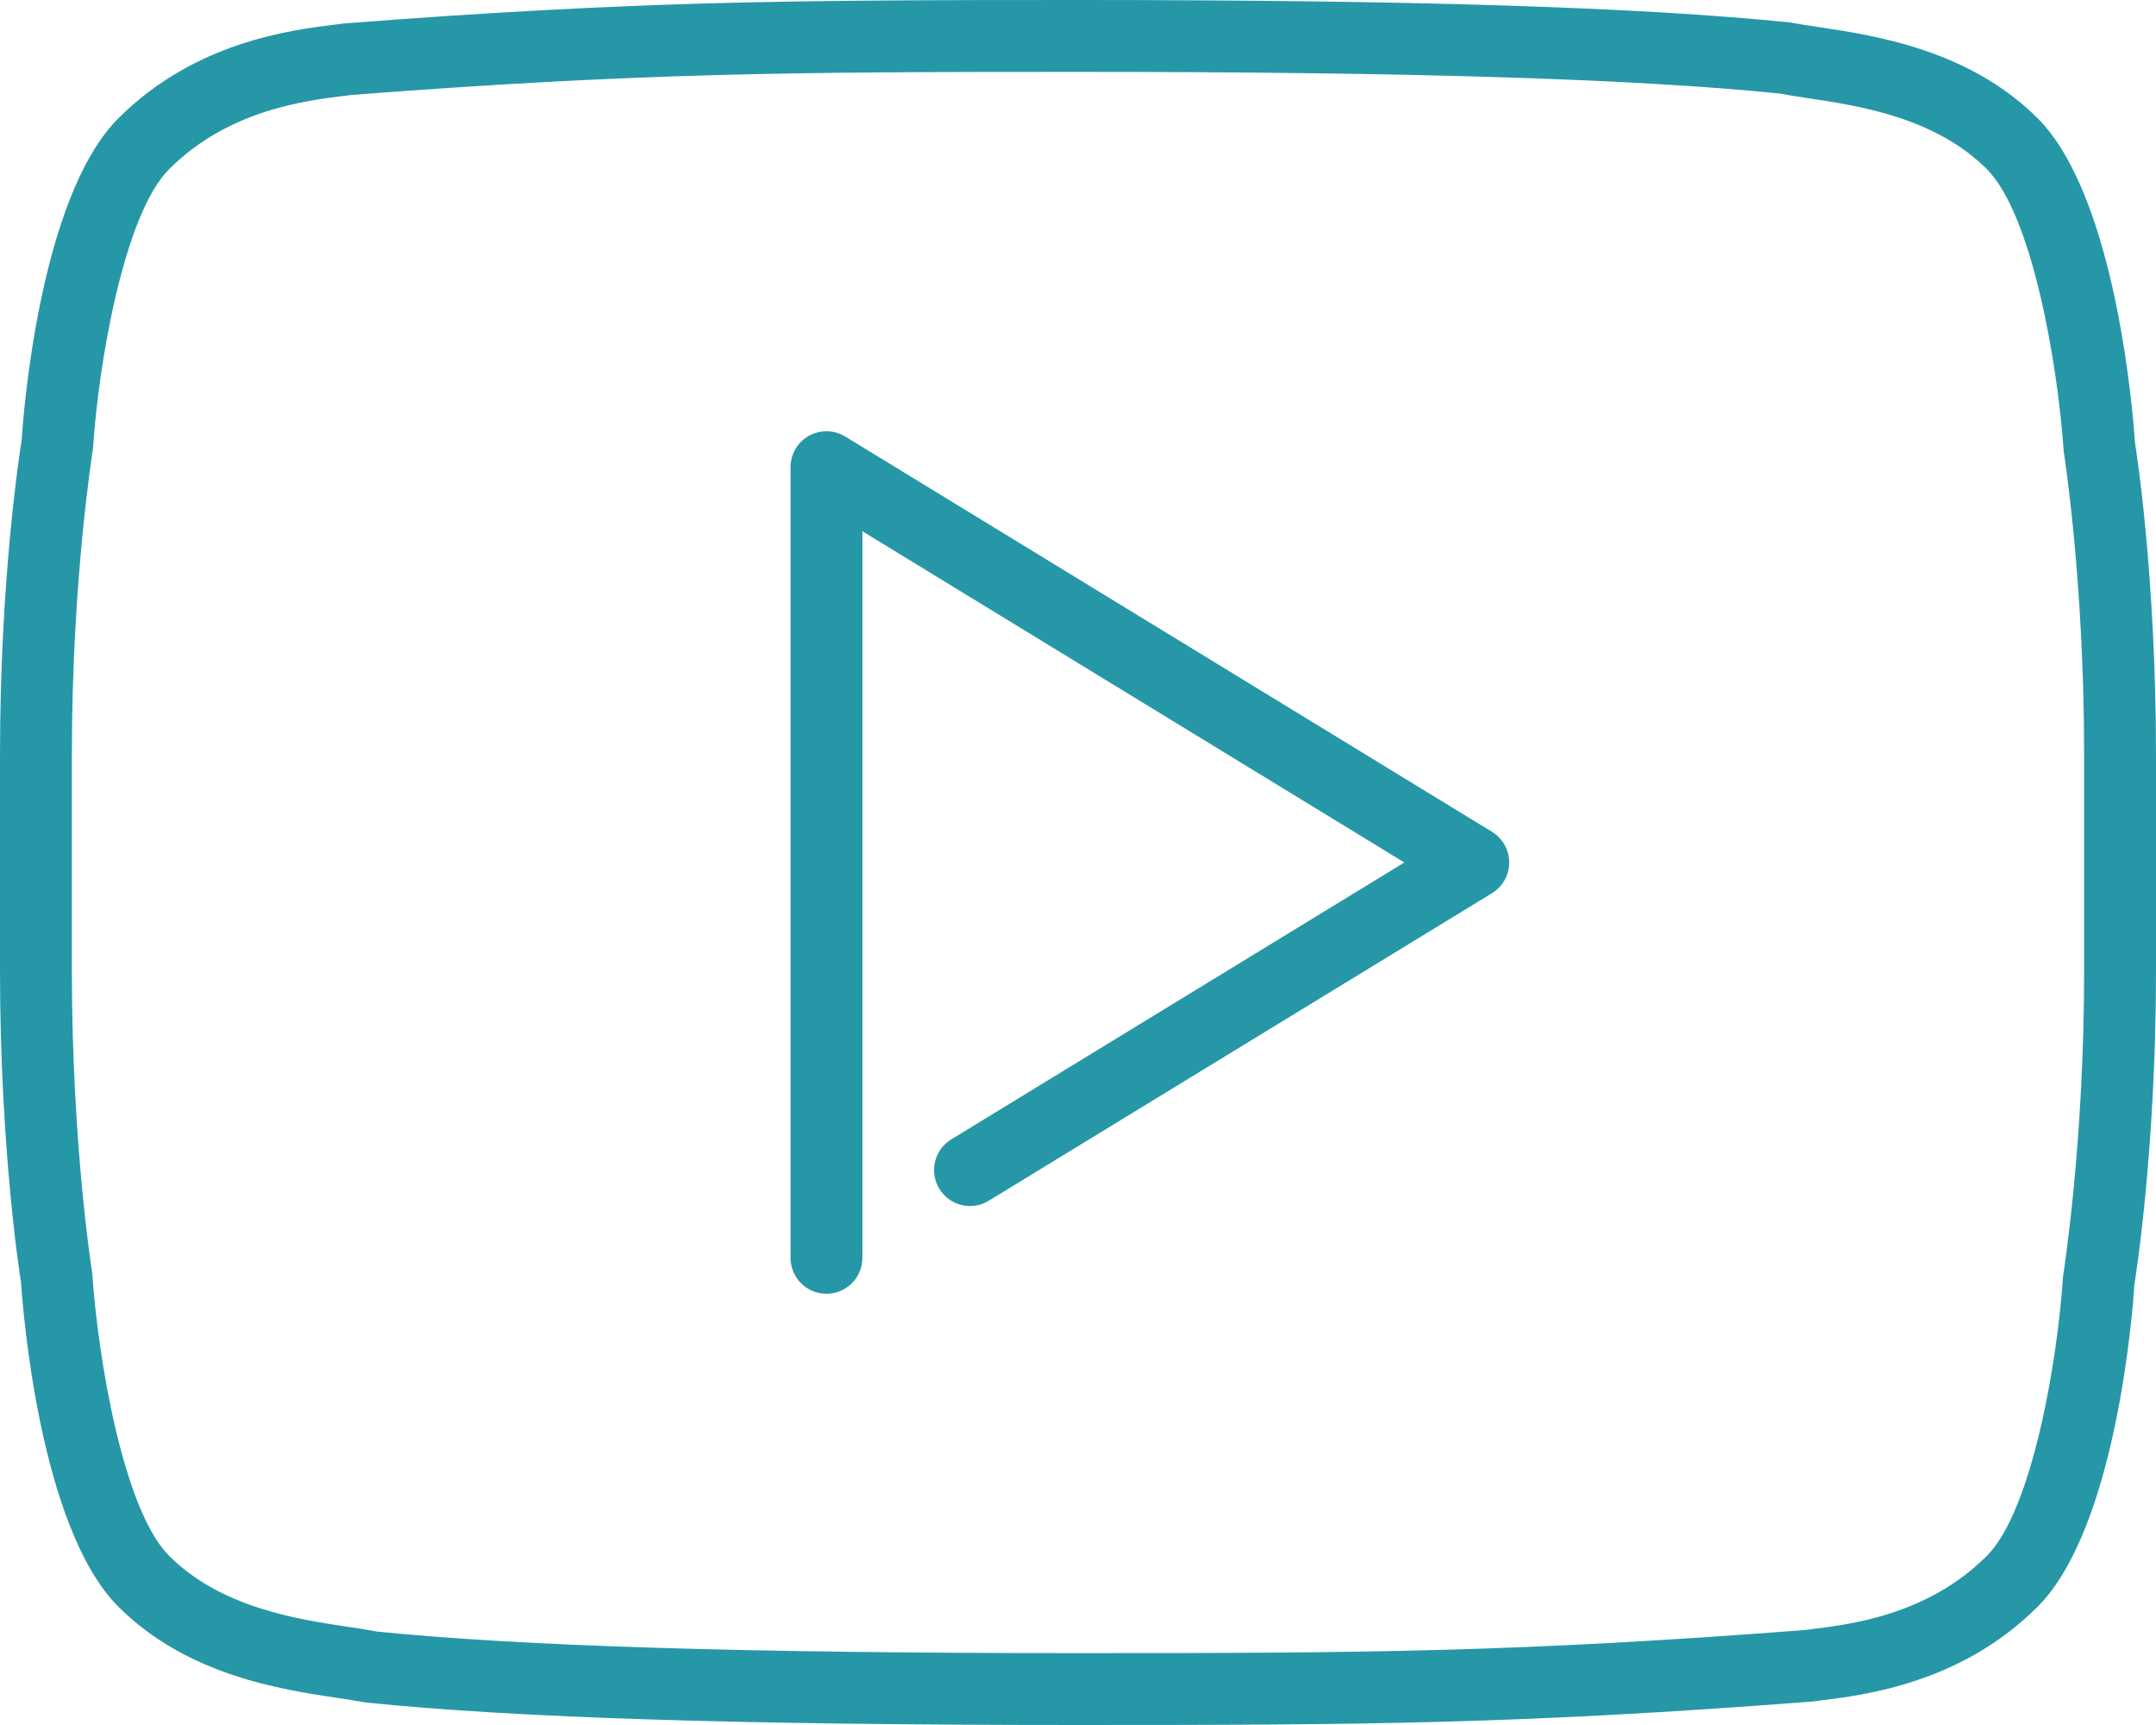 <?xml version="1.0" ?><svg height="48px" version="1.1" viewBox="0 0 60 48" width="60px" xmlns="http://www.w3.org/2000/svg" xmlns:xlink="http://www.w3.org/1999/xlink"><title/><desc/><defs/><g fill="none" fill-rule="evenodd" id="People" stroke="none" stroke-width="1"><g fill="#2697a7" id="Icon-55" transform="translate(0, -6)"><path d="M58,27 C58,22.129 57.438,18.6 57.432,18.564 C57.268,16.138 56.554,11.968 55.293,10.707 C53.849,9.263 51.725,8.943 50.319,8.732 C50.016,8.687 49.748,8.646 49.526,8.602 C45.514,8.195 39.281,8 30.005,8 C21.991,8 17.783,8.027 9.779,8.642 L9.623,8.662 C8.479,8.802 6.353,9.062 4.707,10.707 C3.447,11.967 2.739,16.137 2.589,18.469 C2.572,18.602 2,22.143 2,27 L2,33 C2,37.871 2.562,41.4 2.568,41.436 C2.732,43.862 3.446,48.032 4.707,49.293 C6.151,50.737 8.275,51.057 9.681,51.268 C9.984,51.313 10.252,51.354 10.474,51.398 C14.486,51.805 20.719,52 29.995,52 C38.009,52 42.217,51.973 50.221,51.358 L50.377,51.338 C51.521,51.198 53.647,50.938 55.293,49.293 C56.553,48.033 57.261,43.863 57.411,41.531 C57.428,41.398 58,37.857 58,33 L58,27 Z M60,27 L60,33 C60,38.032 59.421,41.608 59.396,41.758 C59.363,42.354 58.91,48.504 56.707,50.707 C54.574,52.84 51.903,53.166 50.62,53.323 L50.424,53.348 C42.297,53.973 38.061,54 29.995,54 C20.649,54 14.352,53.801 10.177,53.374 C9.888,53.321 9.651,53.286 9.384,53.246 C7.82,53.011 5.203,52.617 3.293,50.707 C1.09,48.505 0.629,42.354 0.583,41.661 C0.569,41.605 0,38.03 0,33 L0,27 C0,21.968 0.579,18.392 0.604,18.242 C0.637,17.646 1.09,11.496 3.293,9.293 C5.426,7.16 8.097,6.834 9.38,6.677 L9.576,6.652 C17.703,6.027 21.939,6 30.005,6 C39.351,6 45.648,6.199 49.823,6.626 C50.112,6.679 50.349,6.714 50.616,6.754 C52.18,6.989 54.797,7.383 56.707,9.293 C58.91,11.495 59.371,17.646 59.417,18.339 C59.431,18.395 60,21.97 60,27 L60,27 Z M42,30 C42,30.349 41.818,30.672 41.521,30.854 L27.516,39.412 C27.044,39.701 26.429,39.552 26.141,39.08 C25.853,38.608 26.001,37.993 26.473,37.705 L39.082,30 L24,20.783 L24,41 C24,41.553 23.553,42 23,42 C22.447,42 22,41.553 22,41 L22,19 C22,18.639 22.195,18.305 22.511,18.128 C22.827,17.952 23.213,17.959 23.521,18.146 L41.521,29.146 C41.818,29.328 42,29.651 42,30 L42,30 Z" id="social-youtube"/></g></g></svg>
